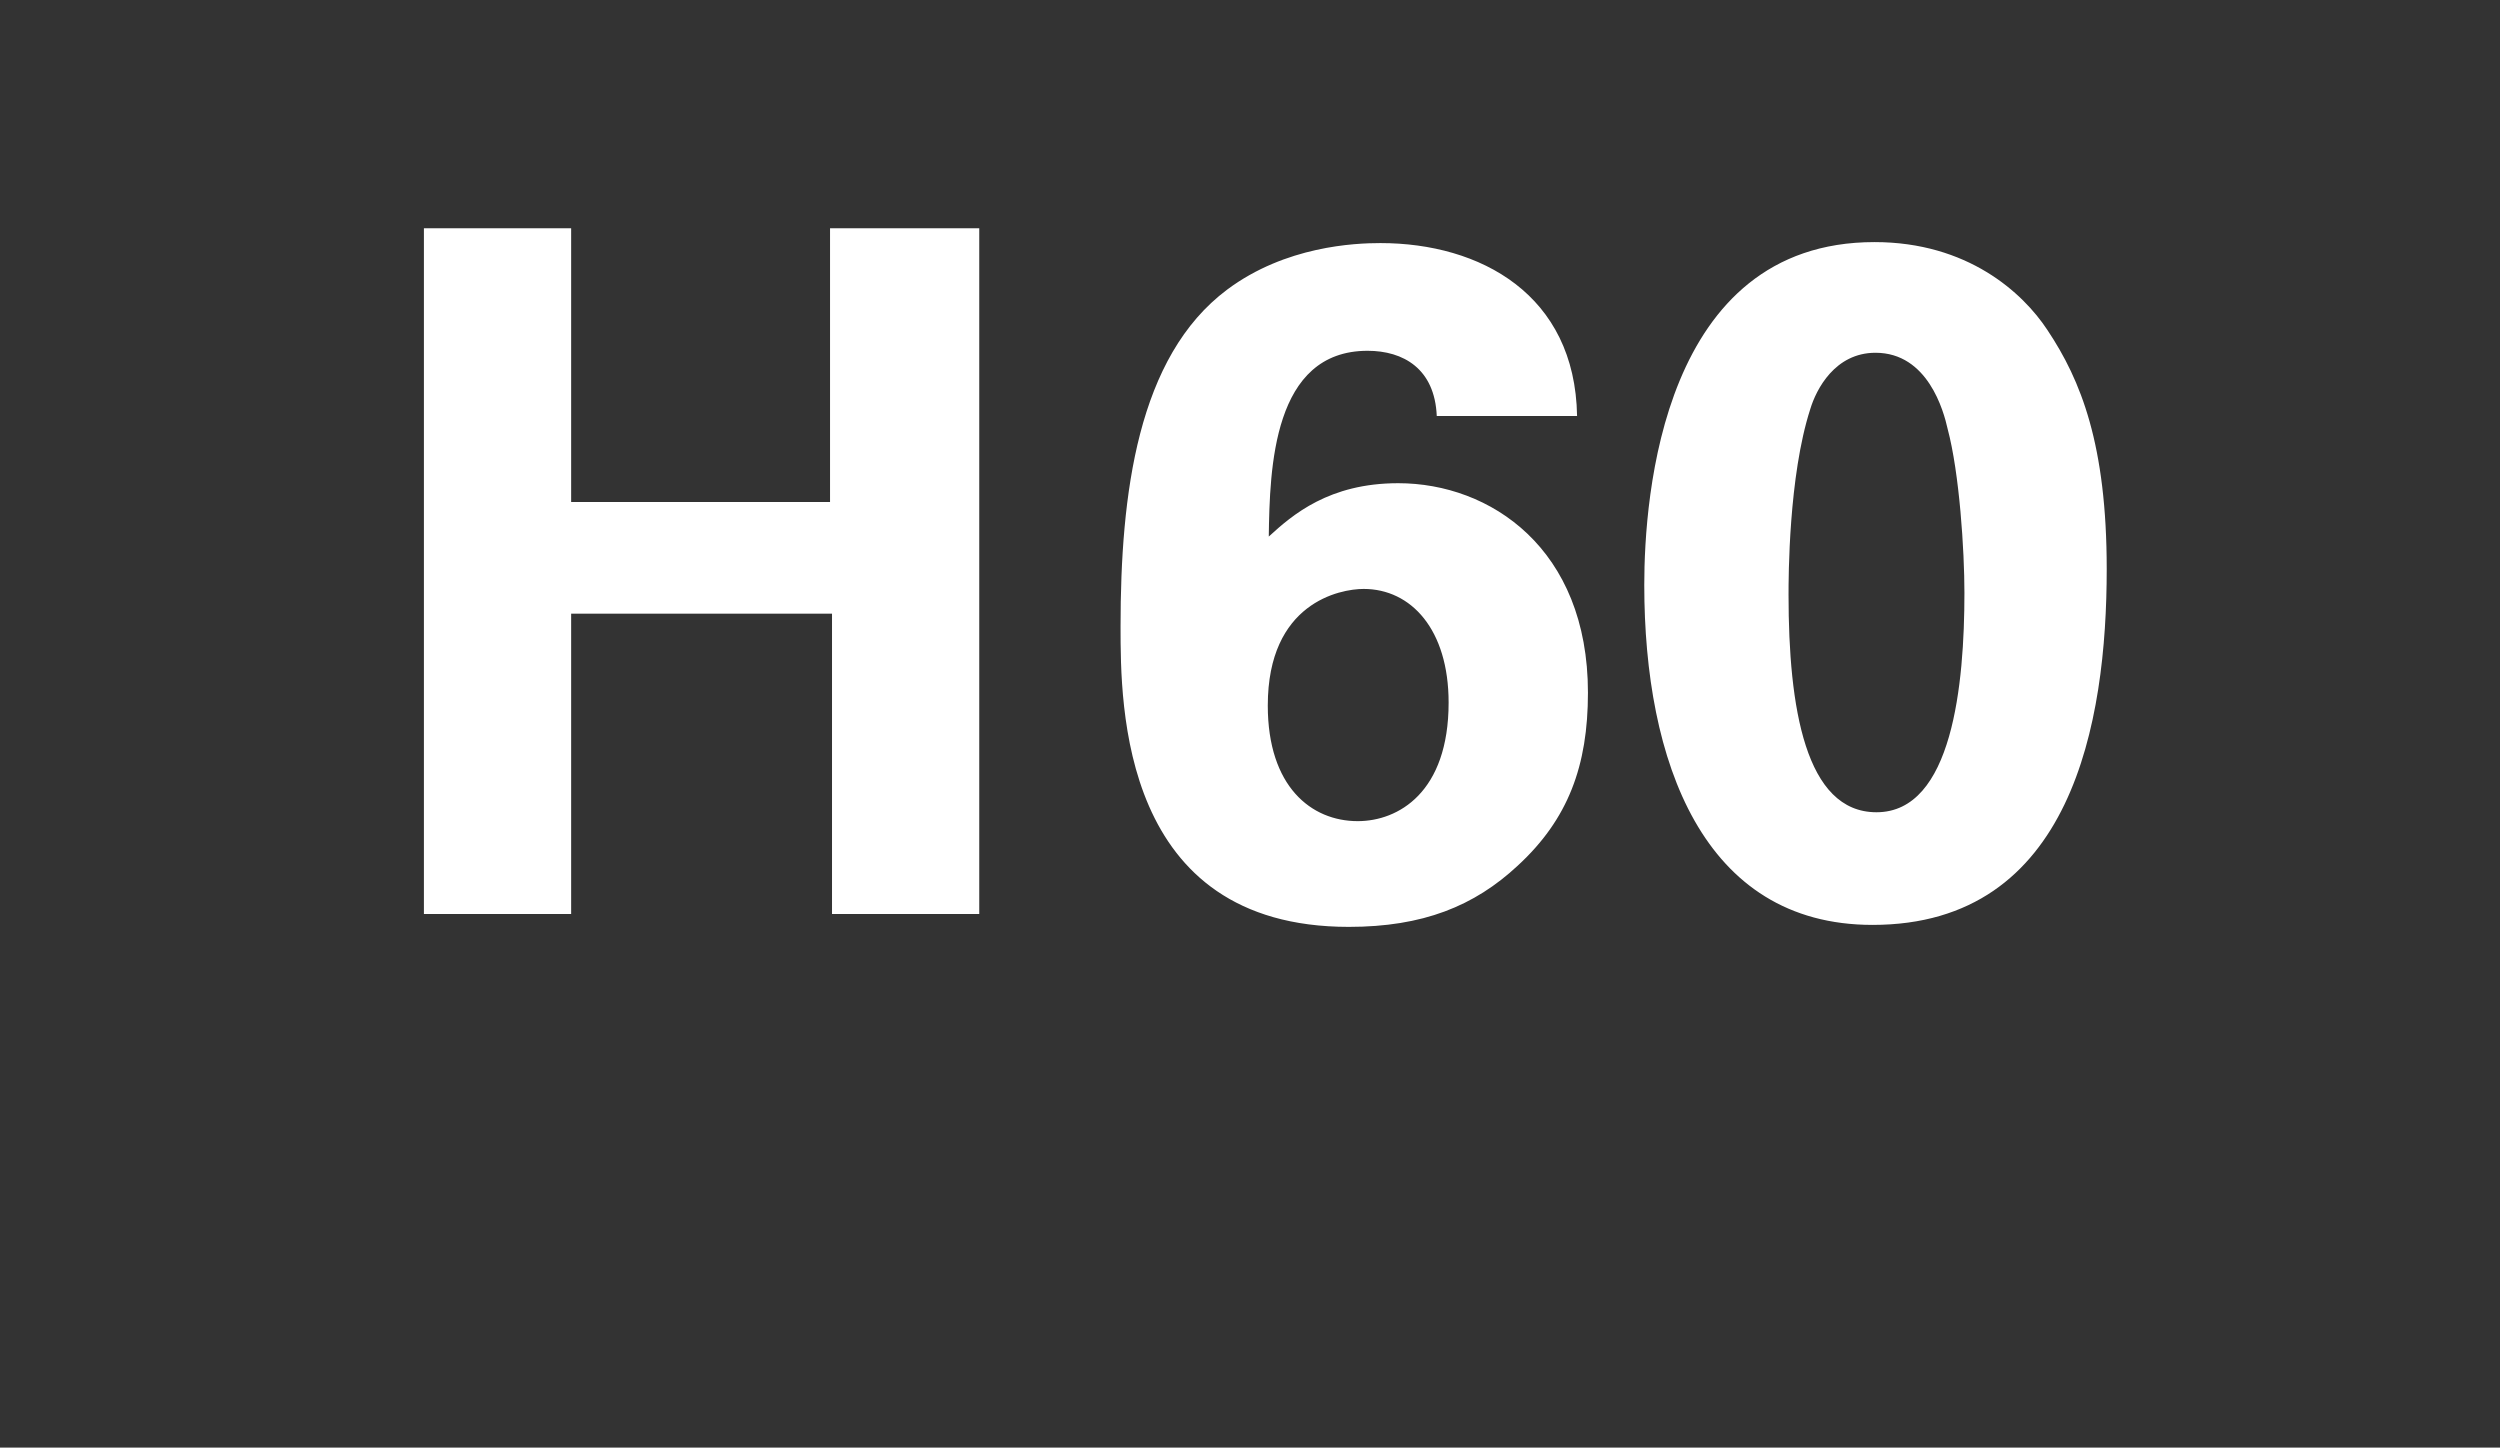<?xml version="1.0" standalone="no"?><!DOCTYPE svg PUBLIC "-//W3C//DTD SVG 1.1//EN" "http://www.w3.org/Graphics/SVG/1.1/DTD/svg11.dtd"><svg xmlns="http://www.w3.org/2000/svg" version="1.1" width="253px" height="146.5px" viewBox="0 -23 253 146.5" style="top:-23px"><rect x="0" y="-23" width="253" height="146.5" fill="#333333" stroke="none"/>  <desc>H 60</desc>  <defs/>  <g id="Polygon234269">    <path d="M 42.9 0.1 L 57.8 0.1 L 57.8 27.8 L 84 27.8 L 84 0.1 L 99.1 0.1 L 99.1 69.5 L 84.2 69.5 L 84.2 39.1 L 57.8 39.1 L 57.8 69.5 L 42.9 69.5 L 42.9 0.1 Z M 145.4 19.1 C 145.2 14.3 142 12.5 138.4 12.5 C 128.8 12.5 128.5 24.4 128.4 31.3 C 130.8 29.1 134.5 25.9 141.5 25.9 C 150.8 25.9 160.7 32.5 160.7 47.1 C 160.7 54.5 158.7 59.9 153.6 64.6 C 149.2 68.7 144 70.8 136.5 70.8 C 113.4 70.8 113.4 48.4 113.4 40.4 C 113.4 27 115.1 13.1 124.2 6.3 C 130.1 1.9 137.1 1.6 139.7 1.6 C 149.8 1.6 159.4 6.8 159.6 19.1 C 159.6 19.1 145.4 19.1 145.4 19.1 Z M 146.6 48.1 C 146.6 40.7 142.8 36.6 138 36.6 C 135.6 36.6 128.3 38 128.3 48.4 C 128.3 56.6 132.7 60.1 137.4 60.1 C 141.5 60.1 146.6 57.2 146.6 48.1 Z M 189.7 1.5 C 199.1 1.5 204.7 6.6 207.2 10.4 C 210.6 15.5 213.2 22 213.2 34.6 C 213.2 50.1 209.7 70.6 189.5 70.6 C 172.3 70.6 166.4 54 166.4 36.2 C 166.4 27.3 168.2 1.5 189.7 1.5 Z M 197.1 20.4 C 196.7 18.6 195.1 12.7 189.8 12.7 C 185.7 12.7 183.8 16.4 183.2 18.4 C 181 25.2 181 35.5 181 37.2 C 181 48.6 182.7 59.2 189.9 59.2 C 197.6 59.2 198.8 46.2 198.8 37 C 198.8 32.7 198.3 24.9 197.1 20.4 Z " stroke="none" fill="#fff"/>  </g></svg>